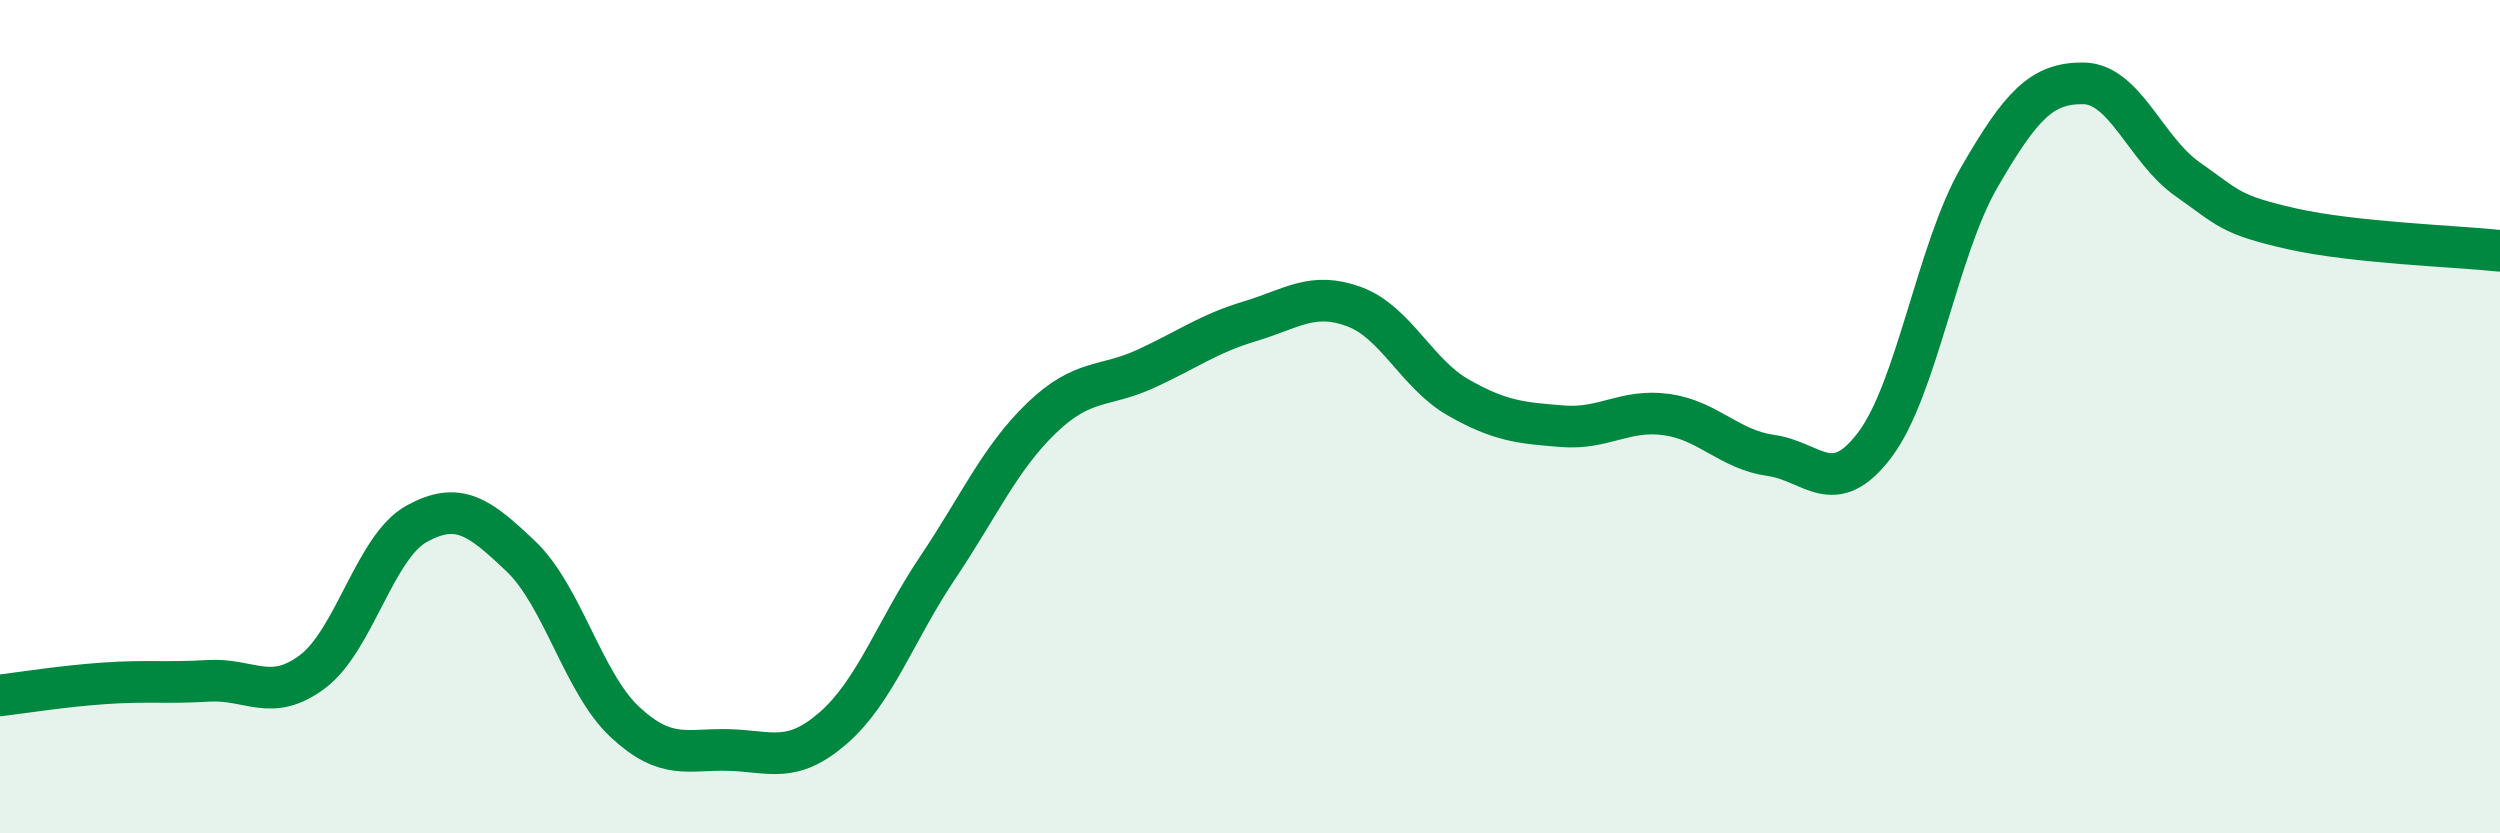 
    <svg width="60" height="20" viewBox="0 0 60 20" xmlns="http://www.w3.org/2000/svg">
      <path
        d="M 0,16.69 C 0.5,16.63 1.5,16.47 2.5,16.4 C 3.5,16.33 4,16.4 5,16.34 C 6,16.28 6.5,16.87 7.5,16.12 C 8.5,15.37 9,13.12 10,12.57 C 11,12.02 11.5,12.4 12.5,13.35 C 13.5,14.3 14,16.4 15,17.33 C 16,18.26 16.5,17.97 17.5,18 C 18.5,18.03 19,18.34 20,17.47 C 21,16.6 21.5,15.12 22.5,13.63 C 23.5,12.14 24,10.99 25,10.03 C 26,9.07 26.5,9.31 27.5,8.85 C 28.5,8.39 29,8.01 30,7.71 C 31,7.41 31.5,6.99 32.5,7.36 C 33.5,7.73 34,8.97 35,9.54 C 36,10.11 36.5,10.15 37.5,10.23 C 38.5,10.31 39,9.81 40,9.95 C 41,10.09 41.5,10.79 42.5,10.93 C 43.5,11.07 44,12 45,10.67 C 46,9.34 46.5,5.99 47.5,4.26 C 48.5,2.53 49,1.99 50,2 C 51,2.01 51.5,3.6 52.5,4.3 C 53.5,5 53.5,5.15 55,5.49 C 56.5,5.83 59,5.91 60,6.02L60 20L0 20Z"
        fill="#008740"
        opacity="0.1"
        stroke-linecap="round"
        stroke-linejoin="round"
      />
      <path
        d="M 0,16.69 C 0.5,16.63 1.5,16.47 2.5,16.4 C 3.5,16.33 4,16.4 5,16.34 C 6,16.28 6.5,16.87 7.5,16.12 C 8.5,15.37 9,13.12 10,12.57 C 11,12.02 11.5,12.4 12.5,13.35 C 13.5,14.3 14,16.4 15,17.33 C 16,18.26 16.5,17.97 17.5,18 C 18.5,18.03 19,18.34 20,17.47 C 21,16.6 21.5,15.12 22.5,13.63 C 23.5,12.14 24,10.99 25,10.03 C 26,9.07 26.5,9.31 27.5,8.85 C 28.5,8.39 29,8.01 30,7.71 C 31,7.41 31.5,6.99 32.5,7.36 C 33.5,7.73 34,8.97 35,9.54 C 36,10.11 36.5,10.15 37.5,10.23 C 38.5,10.31 39,9.81 40,9.95 C 41,10.09 41.5,10.79 42.5,10.93 C 43.5,11.07 44,12 45,10.67 C 46,9.34 46.5,5.99 47.5,4.26 C 48.5,2.53 49,1.99 50,2 C 51,2.01 51.5,3.6 52.5,4.3 C 53.5,5 53.5,5.15 55,5.49 C 56.5,5.83 59,5.91 60,6.02"
        stroke="#008740"
        stroke-width="1"
        fill="none"
        stroke-linecap="round"
        stroke-linejoin="round"
      />
    </svg>
  